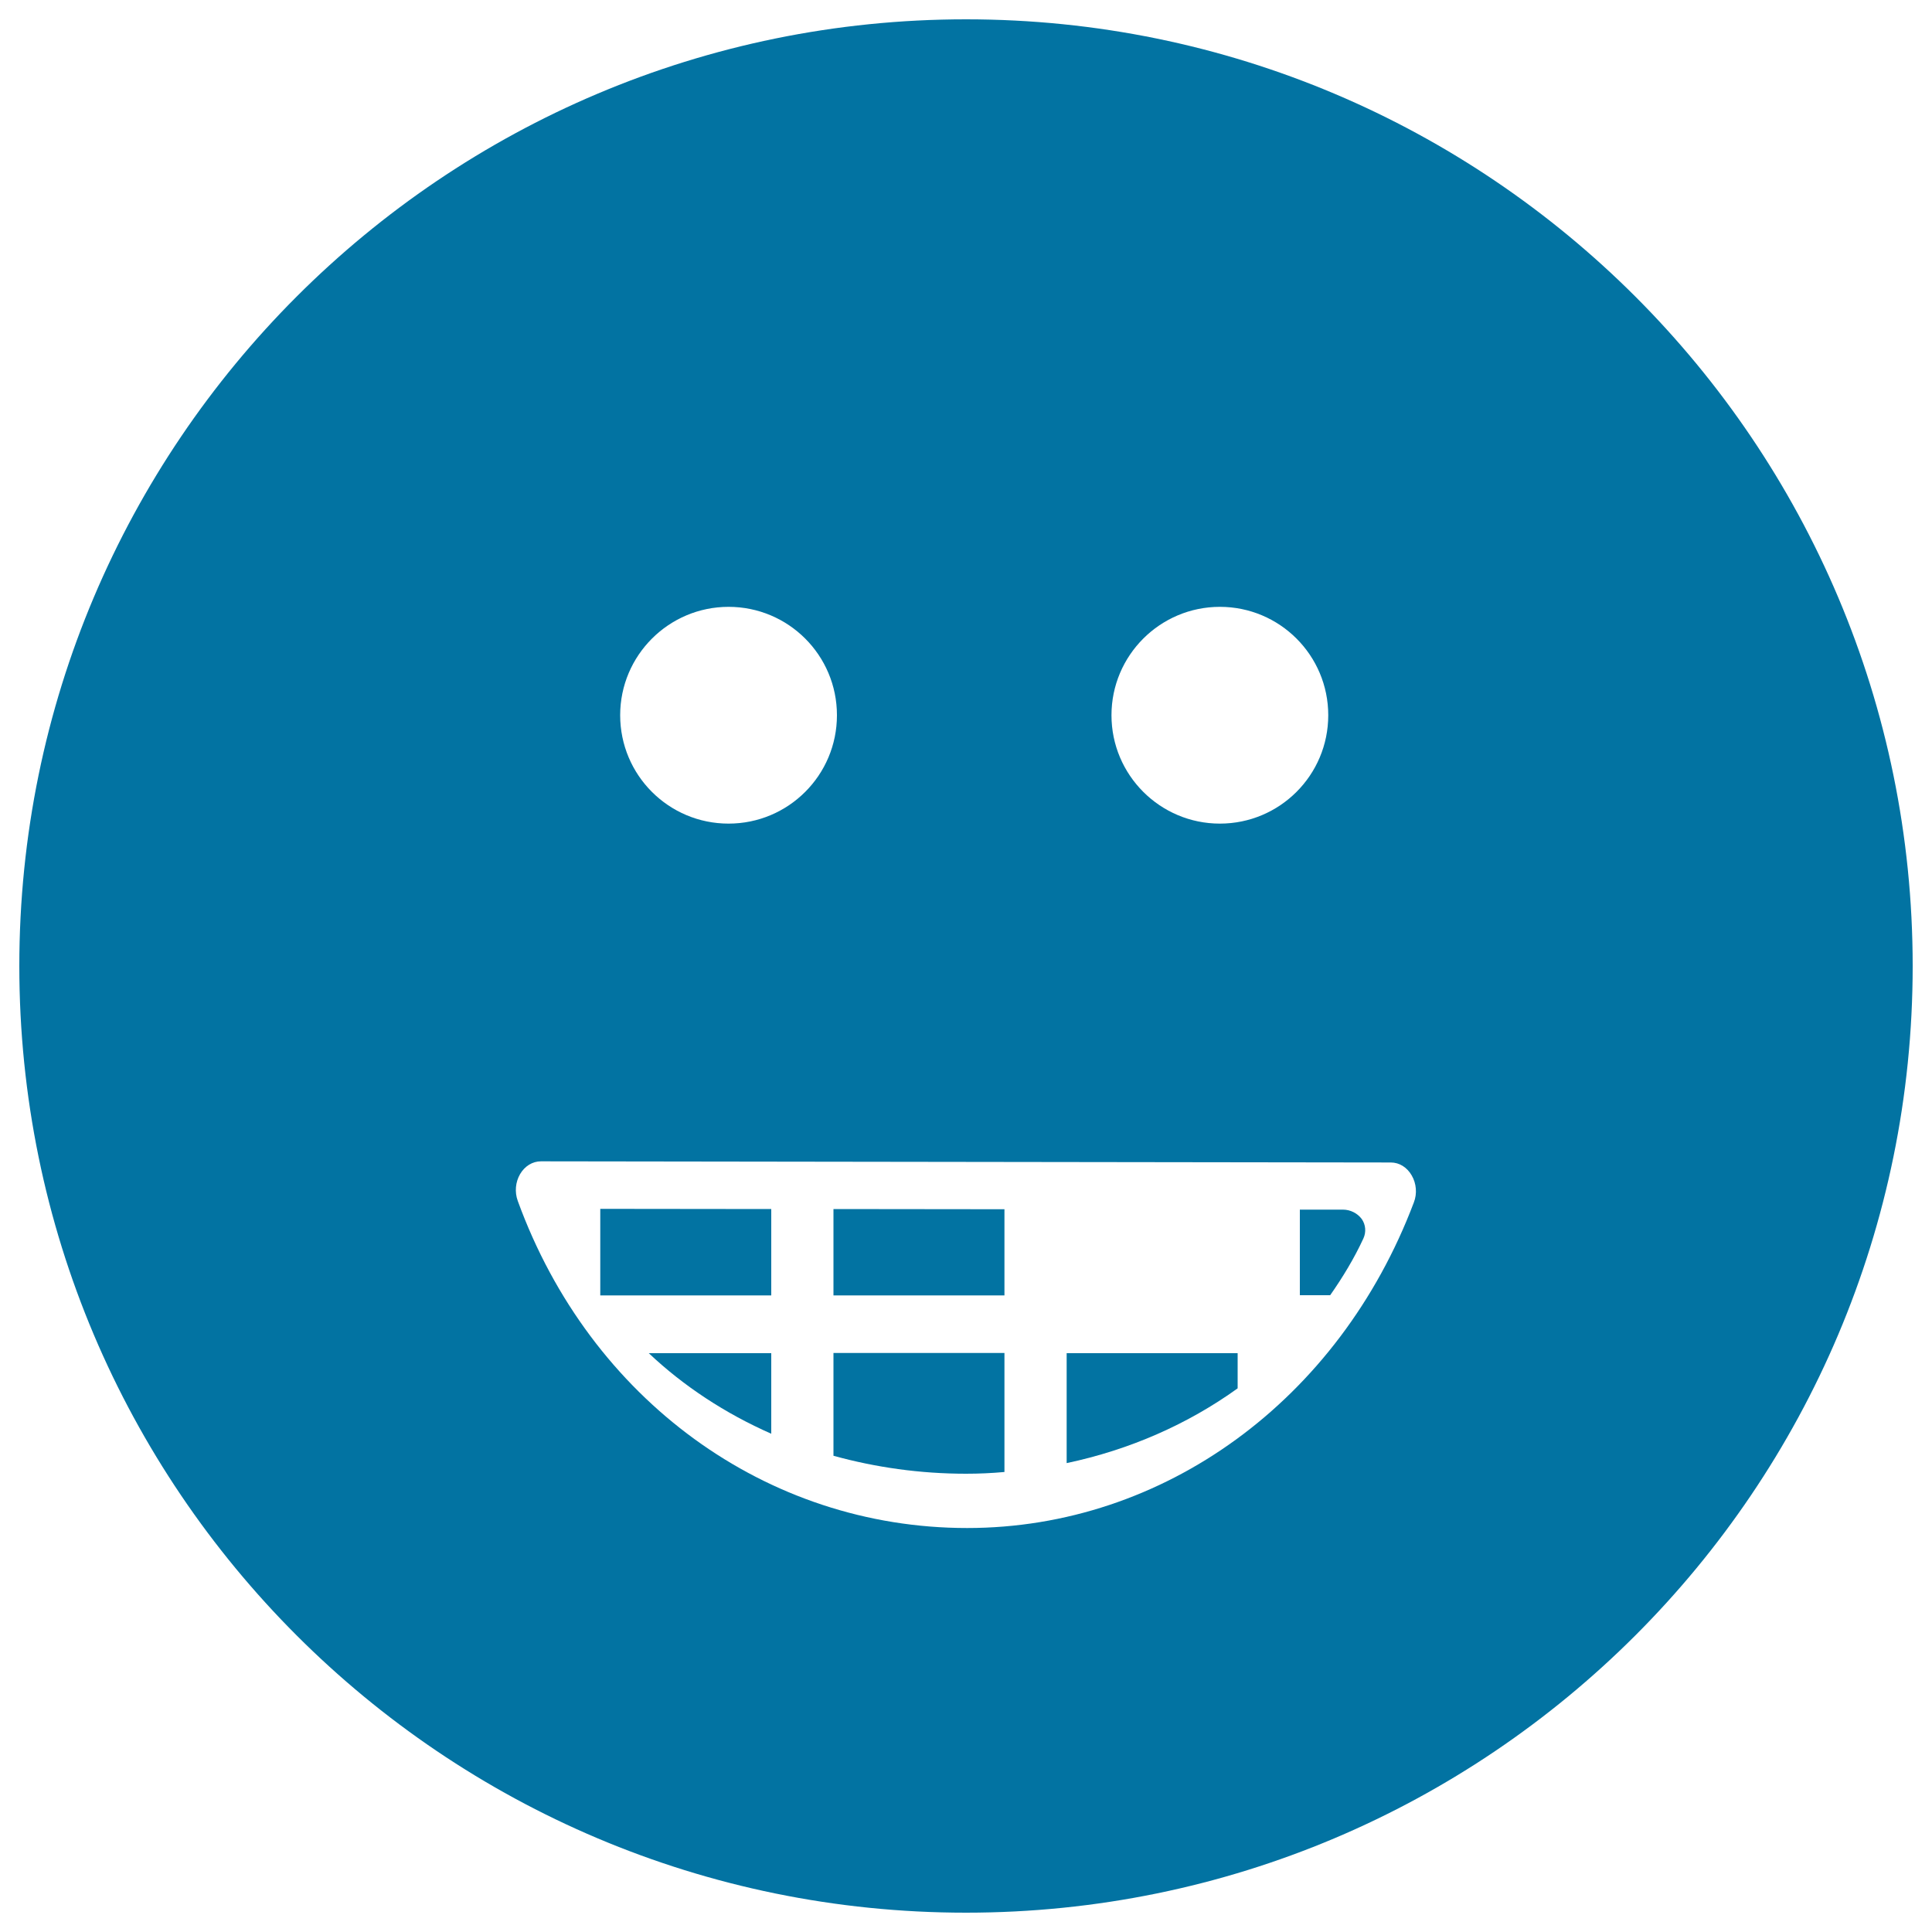 <svg xmlns="http://www.w3.org/2000/svg" viewBox="0 0 1000 1000" style="fill:#0273a2">
<title>Smiley Square Face With Broken Teeth SVG icon</title>
<g><g><path d="M552.1,757.3c32.7-6.9,62.8-20.2,88.5-38.7v-18.2h-88.5C552.1,700.3,552.1,757.3,552.1,757.3z"/><path d="M399.2,742.1v-41.7h-63.4C353.9,717.5,375.4,731.6,399.2,742.1z"/><path d="M500,10C229.4,10,10,229.4,10,500s219.4,490,490,490c270.6,0,490-219.4,490-490S770.6,10,500,10z M631.4,314.1c31,0,56.1,25.1,56.1,56.1c0,31-25.1,56.1-56.1,56.1c-30.9,0-56.1-25.1-56.1-56.1C575.3,339.2,600.5,314.1,631.4,314.1z M377.1,314.1c31,0,56.1,25.1,56.1,56.1c0,31-25.1,56.1-56.1,56.1c-31,0-56.1-25.1-56.1-56.1C321,339.2,346.2,314.1,377.1,314.1z M731.8,622.4c-38.7,102.4-129.5,168.5-231.2,168.5c-103.9,0-195.2-66.5-232.6-169.3c-1.7-4.6-1.2-9.8,1.2-13.9c2.4-4.1,6.4-6.6,10.8-6.6c0,0,0,0,0,0l439.9,0.6c4.4,0,8.4,2.5,10.8,6.7C733.1,612.5,733.6,617.8,731.8,622.4z"/><path d="M695.1,626.1l-22.3,0v44.3h15.7c6.5-9.3,12.4-19,17.2-29.4c1.5-3.3,1.2-7.1-0.9-10.1C702.6,628,699,626.1,695.1,626.1z"/><polygon points="310.7,670.5 399.2,670.5 399.2,625.8 310.7,625.7 "/><path d="M431.4,753.5c21.7,6,44.8,9.3,68.6,9.3c6.7,0,13.3-0.3,19.9-0.9v-61.6h-88.5V753.5z"/><polygon points="431.4,670.5 519.9,670.5 519.9,625.9 431.4,625.8 "/></g></g>
</svg>